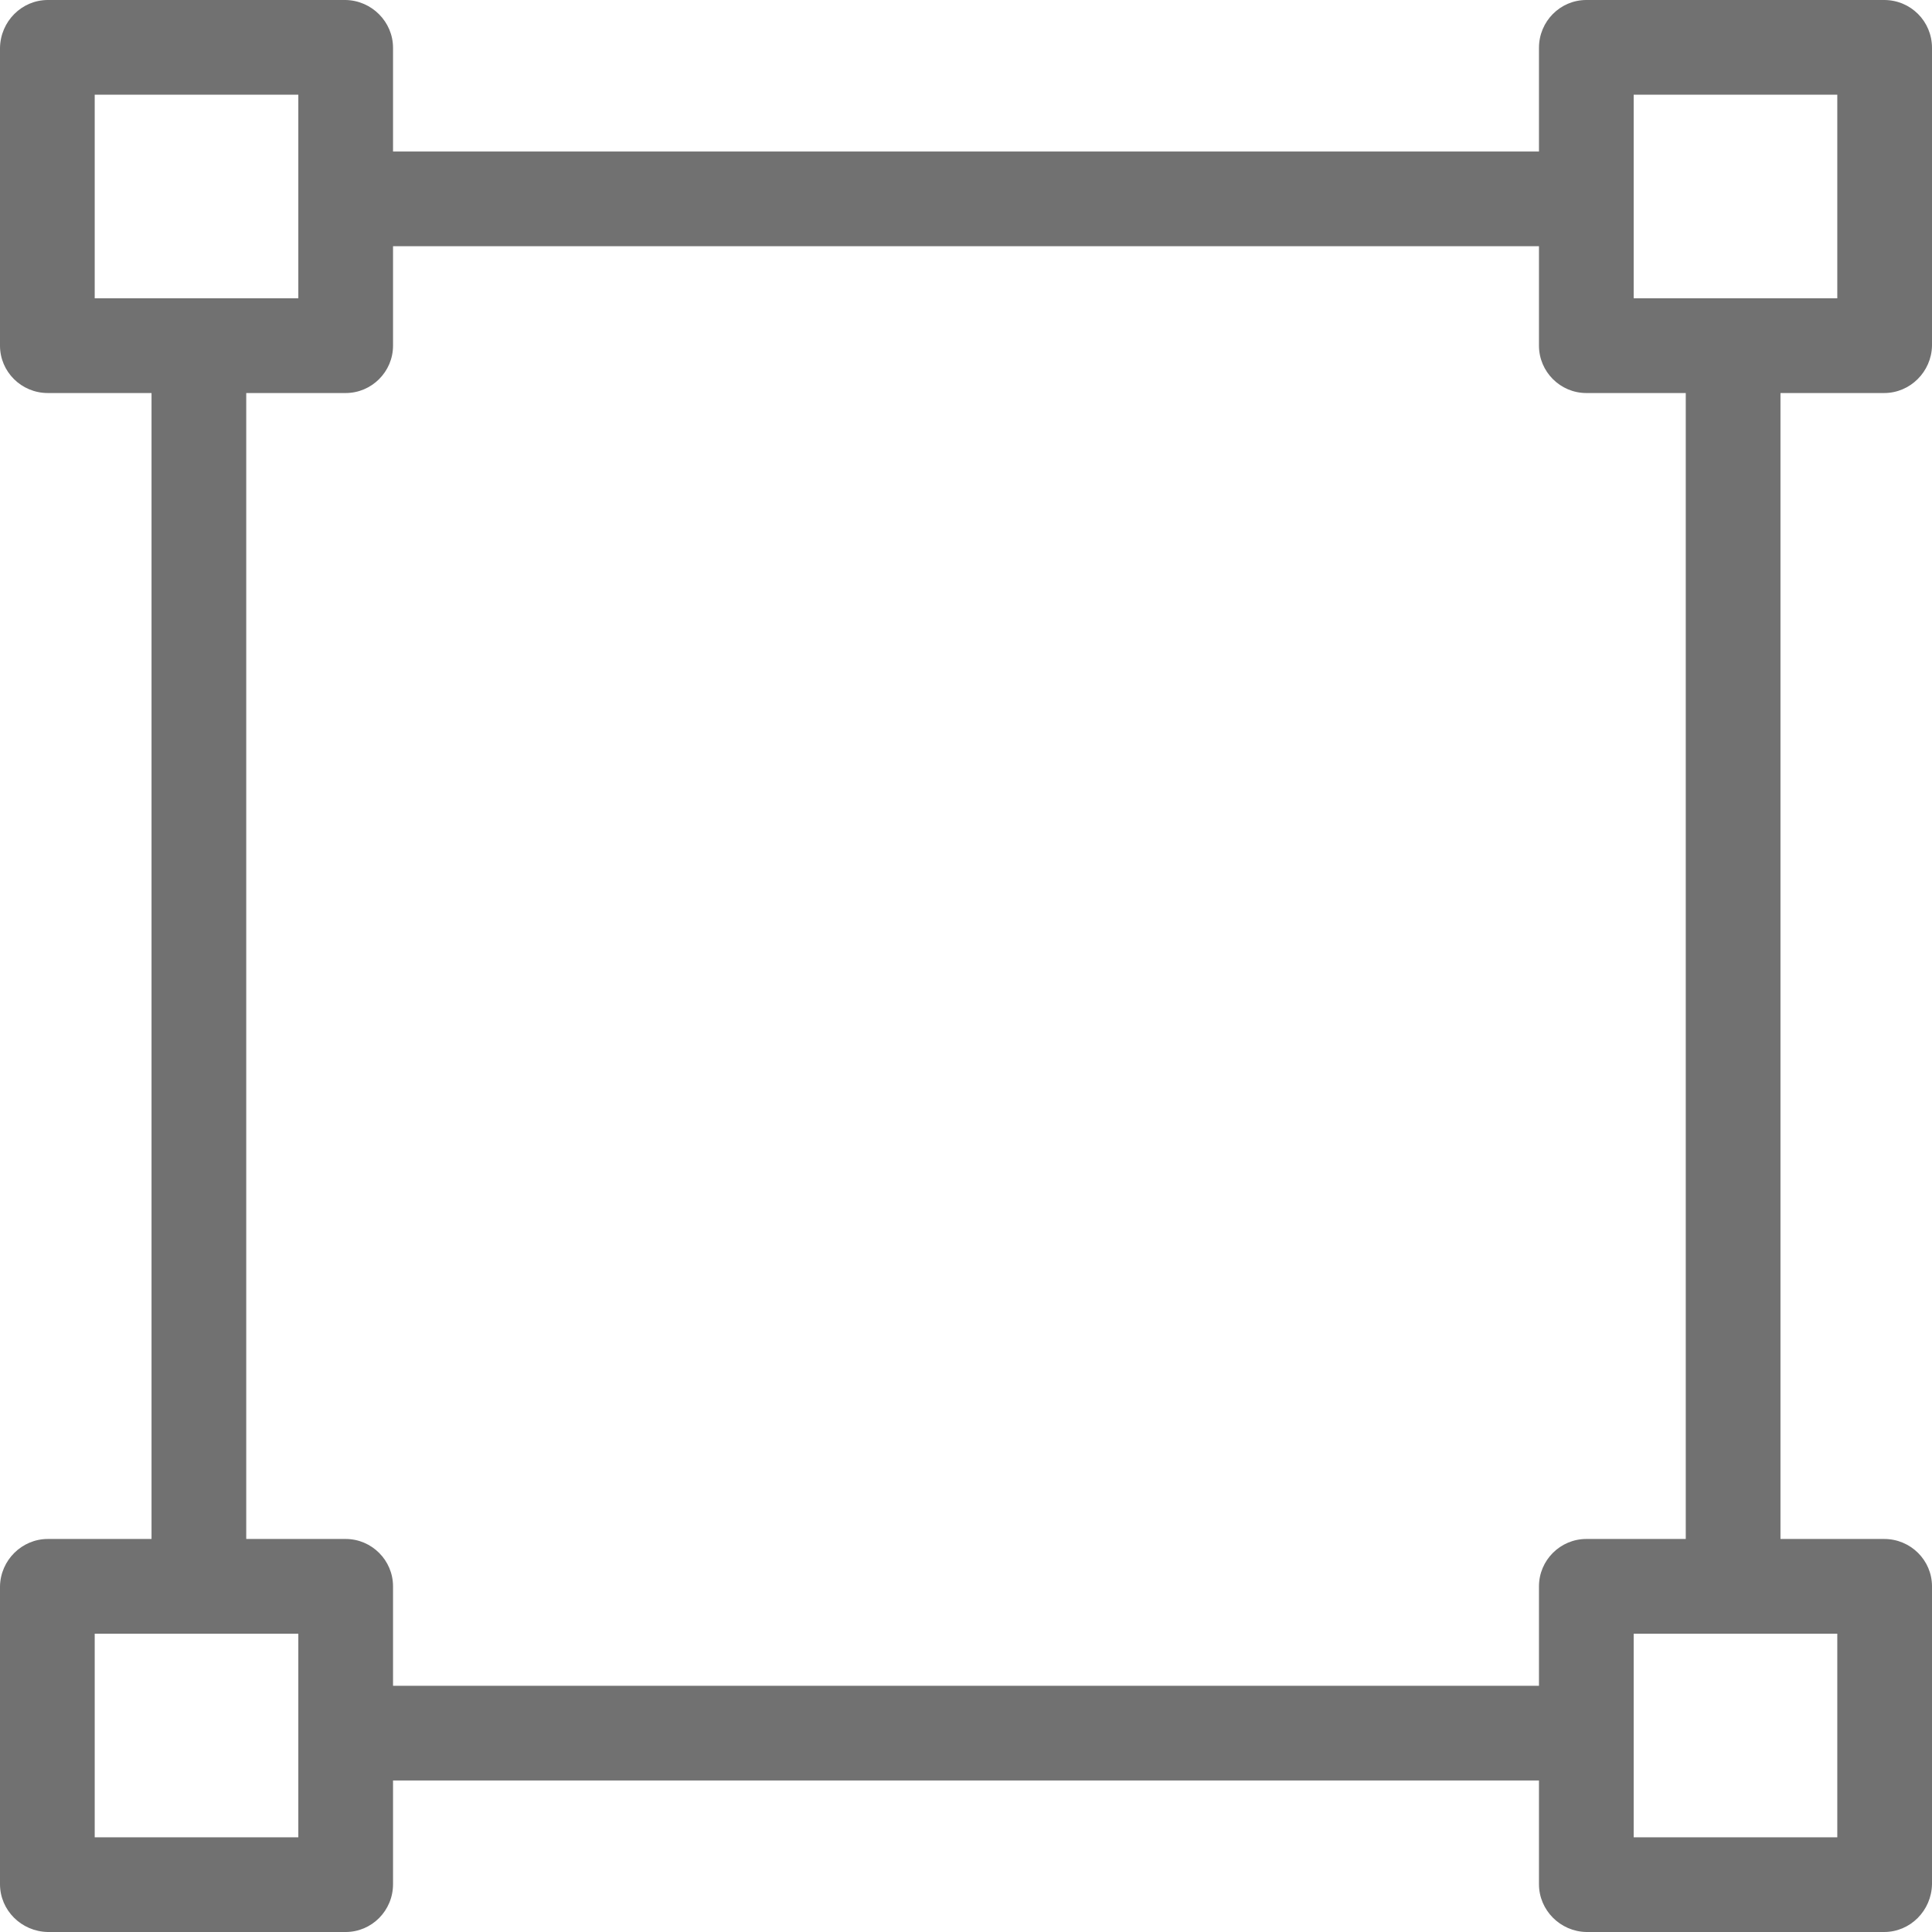 <?xml version="1.0" encoding="iso-8859-1"?>
<!-- Generator: Adobe Illustrator 19.0.0, SVG Export Plug-In . SVG Version: 6.00 Build 0)  -->
<svg version="1.1" id="Capa_1" xmlns="http://www.w3.org/2000/svg" xmlns:xlink="http://www.w3.org/1999/xlink" fill="#717171" x="0px" y="0px"
	 viewBox="0 0 408 408" style="enable-background:new 0 0 408 408;" xml:space="preserve">
<g>
	<g>
		<path d="M397.9,83c5.5,0,10-4.5,10.1-10V10.1C408,4.5,403.5,0,397.9,0H335c-5.5,0-10,4.5-10,10.1V32H83V10.1c0-5.5-4.5-10-10-10.1
			H10.1C4.6,0,0.1,4.5,0,10.1V73c0,5.5,4.5,10,10.1,10H32v242H10.1c-5.5,0-10,4.5-10.1,10v62.9c0,5.5,4.5,10,10.1,10.1H73
			c5.5,0,10-4.5,10-10.1V376h242v21.9c0,5.5,4.5,10,10,10.1h62.9c5.5,0,10-4.5,10.1-10.1V335c0-5.5-4.5-10-10.1-10H376V83H397.9z
			 M20,63V20h43v43H20z M63,388H20v-43h43V388z M325,335v21H83v-21c0-5.5-4.5-10-10-10H52V83h21c5.5,0,10-4.5,10-10V52h242v21
			c0,5.5,4.5,10,10,10h21v242h-21C329.5,325,325,329.5,325,335z M388,345v43h-43v-43H388z M345,63V20h43v43H345z"/>
	</g>
</g>
<g>
</g>
<g>
</g>
<g>
</g>
<g>
</g>
<g>
</g>
<g>
</g>
<g>
</g>
<g>
</g>
<g>
</g>
<g>
</g>
<g>
</g>
<g>
</g>
<g>
</g>
<g>
</g>
<g>
</g>
</svg>

